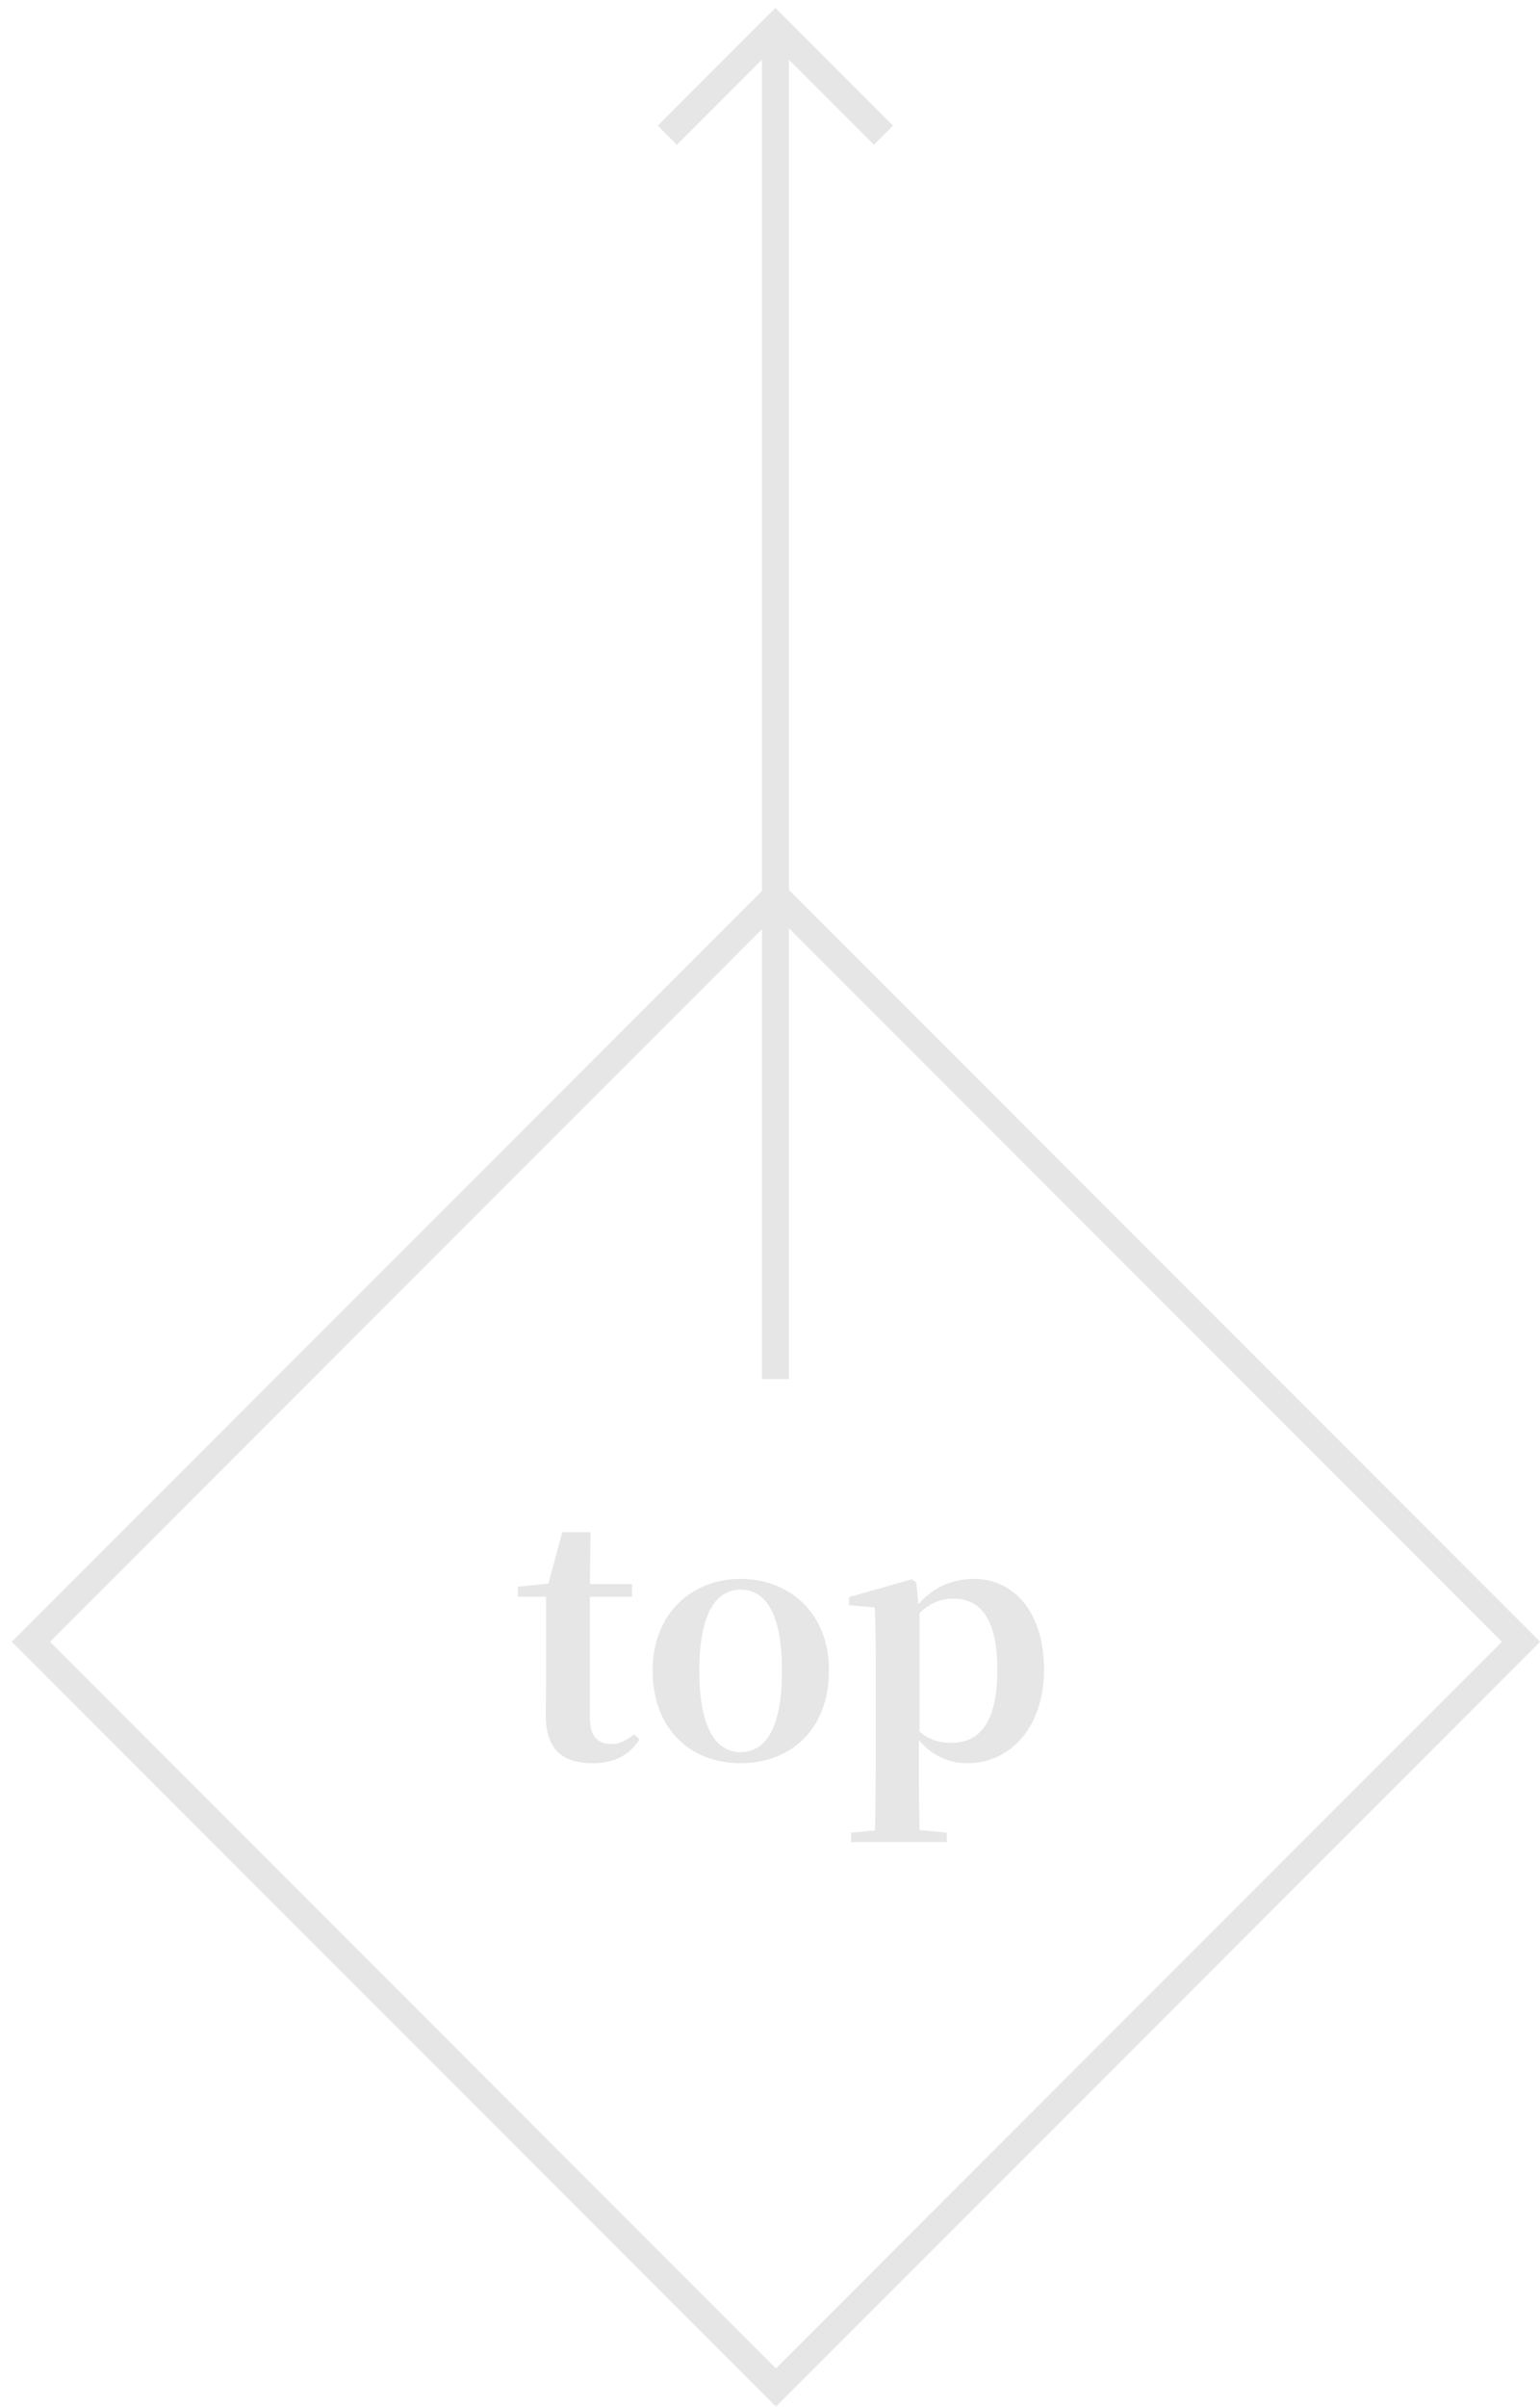 <svg width="57" height="89" viewBox="0 0 57 89" fill="none" xmlns="http://www.w3.org/2000/svg">
<rect x="28.72" y="33.137" width="39" height="39" transform="rotate(45 28.72 33.137)" stroke="#E6E6E6"/>
<line x1="28.7" y1="51" x2="28.7" y2="1" stroke="#E6E6E6"/>
<path d="M21.028 59.048V58.58H23.392V59.048H21.028ZM21.94 65.204C20.788 65.204 20.2 64.664 20.2 63.428C20.2 62.972 20.212 62.66 20.212 62.192V59.048H19.168V58.676L20.476 58.544L20.26 58.7L20.812 56.66H21.856L21.832 58.772V63.524C21.832 64.196 22.12 64.496 22.624 64.496C22.936 64.496 23.152 64.376 23.476 64.136L23.668 64.328C23.308 64.892 22.756 65.204 21.94 65.204ZM27.407 65.204C25.512 65.204 24.155 63.896 24.155 61.772C24.155 59.636 25.643 58.388 27.407 58.388C29.183 58.388 30.683 59.612 30.683 61.772C30.683 63.92 29.303 65.204 27.407 65.204ZM27.407 64.796C28.392 64.796 28.944 63.8 28.944 61.784C28.944 59.768 28.392 58.784 27.407 58.784C26.448 58.784 25.884 59.768 25.884 61.784C25.884 63.8 26.448 64.796 27.407 64.796ZM31.502 68.12V67.772L32.81 67.652H33.77L35.042 67.772V68.12H31.502ZM32.378 68.12C32.402 67.112 32.414 66.008 32.414 65.168V61.304C32.414 60.512 32.402 60.02 32.378 59.444L31.43 59.36V59.06L33.758 58.4L33.914 58.52L34.01 59.48L34.034 59.54V64.1L34.01 64.256V65.168C34.01 66.008 34.022 67.112 34.046 68.12H32.378ZM35.81 65.204C35.03 65.204 34.322 64.868 33.758 64.016H33.614L33.83 63.836C34.274 64.316 34.682 64.448 35.234 64.448C36.206 64.448 36.914 63.764 36.914 61.76C36.914 59.852 36.29 59.12 35.294 59.12C34.802 59.12 34.346 59.264 33.746 59.948L33.578 59.756H33.674C34.274 58.796 35.126 58.388 36.05 58.388C37.526 58.388 38.642 59.612 38.642 61.748C38.642 63.884 37.382 65.204 35.81 65.204Z" fill="#E6E6E6"/>
<path d="M24.7 5L28.7 1L32.7 5" stroke="#E6E6E6"/>
</svg>

